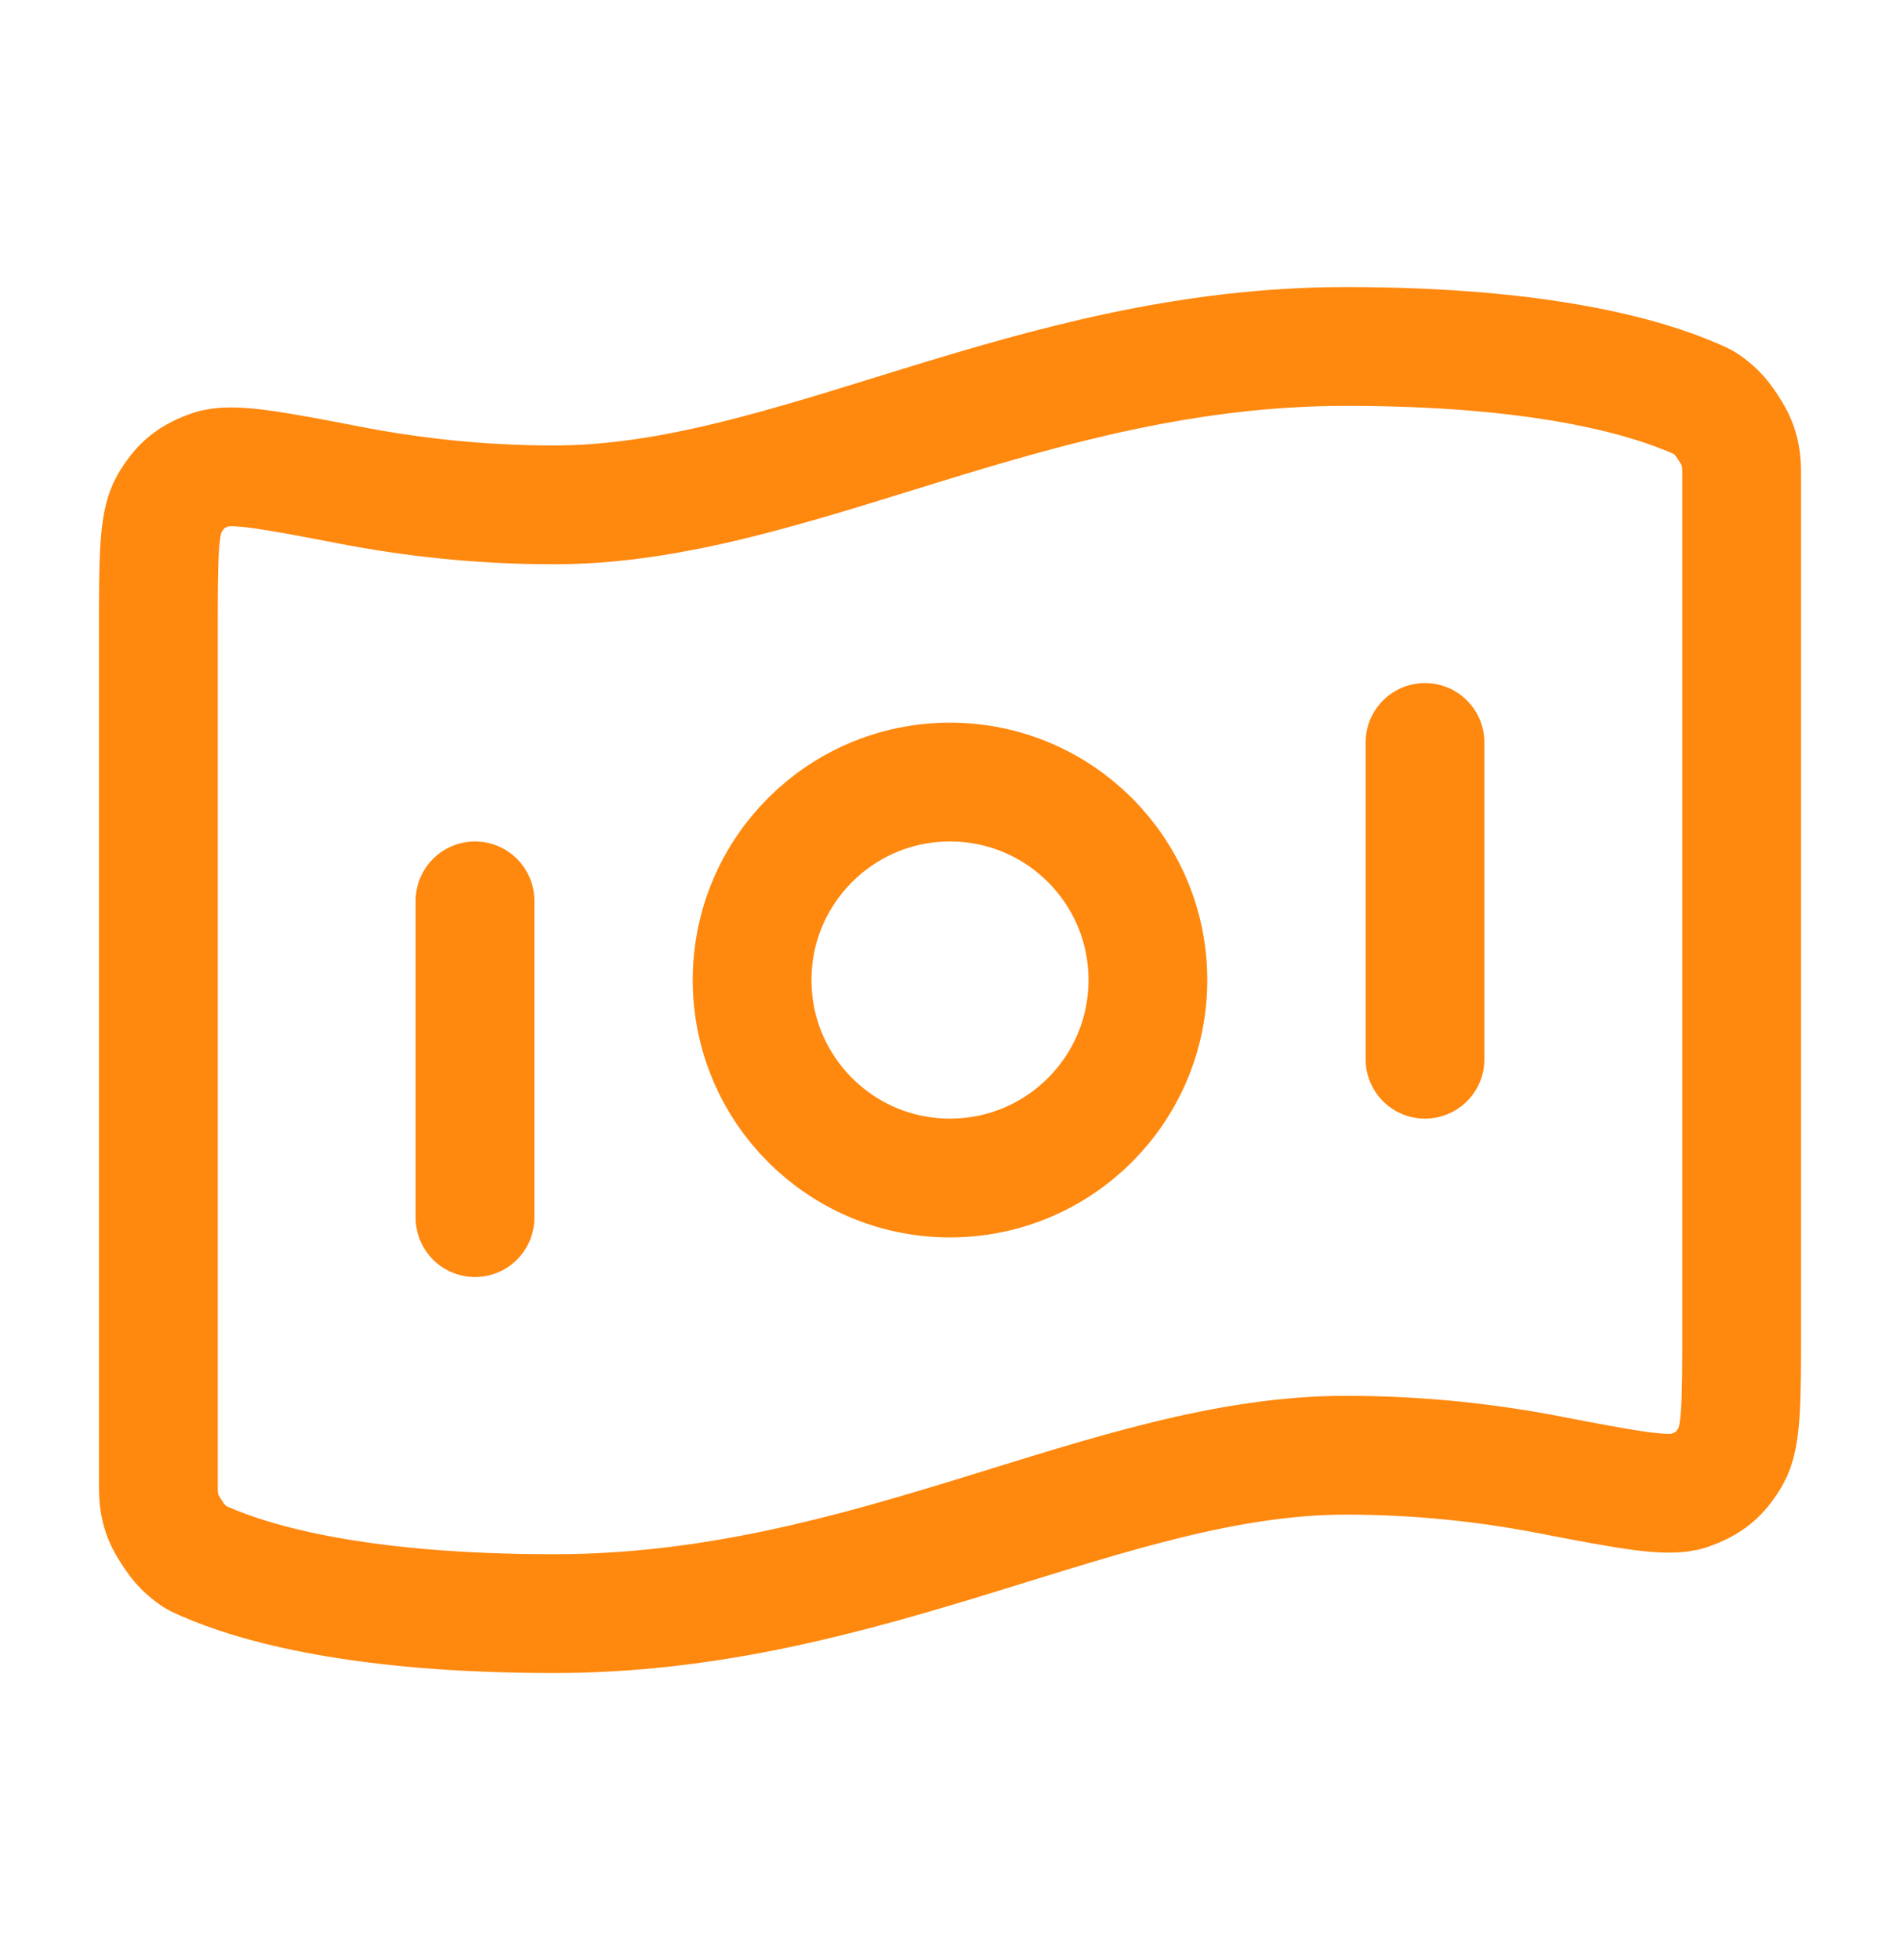 <svg width="32" height="33" viewBox="0 0 32 33" fill="none" xmlns="http://www.w3.org/2000/svg">
<path d="M8 15.167V20.5M24 12.5V17.833M22.667 5.833C25.932 5.833 27.698 6.333 28.576 6.721C28.693 6.772 28.752 6.798 28.921 6.959C29.022 7.056 29.207 7.339 29.254 7.471C29.333 7.69 29.333 7.81 29.333 8.05V22.381C29.333 23.593 29.333 24.199 29.152 24.511C28.967 24.827 28.789 24.974 28.443 25.096C28.103 25.216 27.416 25.084 26.043 24.82C25.082 24.636 23.942 24.5 22.667 24.5C18.667 24.5 14.667 27.167 9.333 27.167C6.068 27.167 4.303 26.667 3.424 26.279C3.307 26.228 3.248 26.202 3.08 26.041C2.978 25.944 2.794 25.661 2.746 25.529C2.667 25.31 2.667 25.19 2.667 24.95V10.618C2.667 9.407 2.667 8.801 2.848 8.49C3.033 8.173 3.212 8.025 3.557 7.904C3.898 7.784 4.584 7.916 5.957 8.18C6.918 8.364 8.058 8.5 9.333 8.5C13.333 8.5 17.333 5.833 22.667 5.833ZM19.333 16.5C19.333 18.341 17.841 19.833 16 19.833C14.159 19.833 12.667 18.341 12.667 16.5C12.667 14.659 14.159 13.167 16 13.167C17.841 13.167 19.333 14.659 19.333 16.5Z" stroke="#FF880E" stroke-width="2" stroke-linecap="round" stroke-linejoin="round"/>
</svg>
